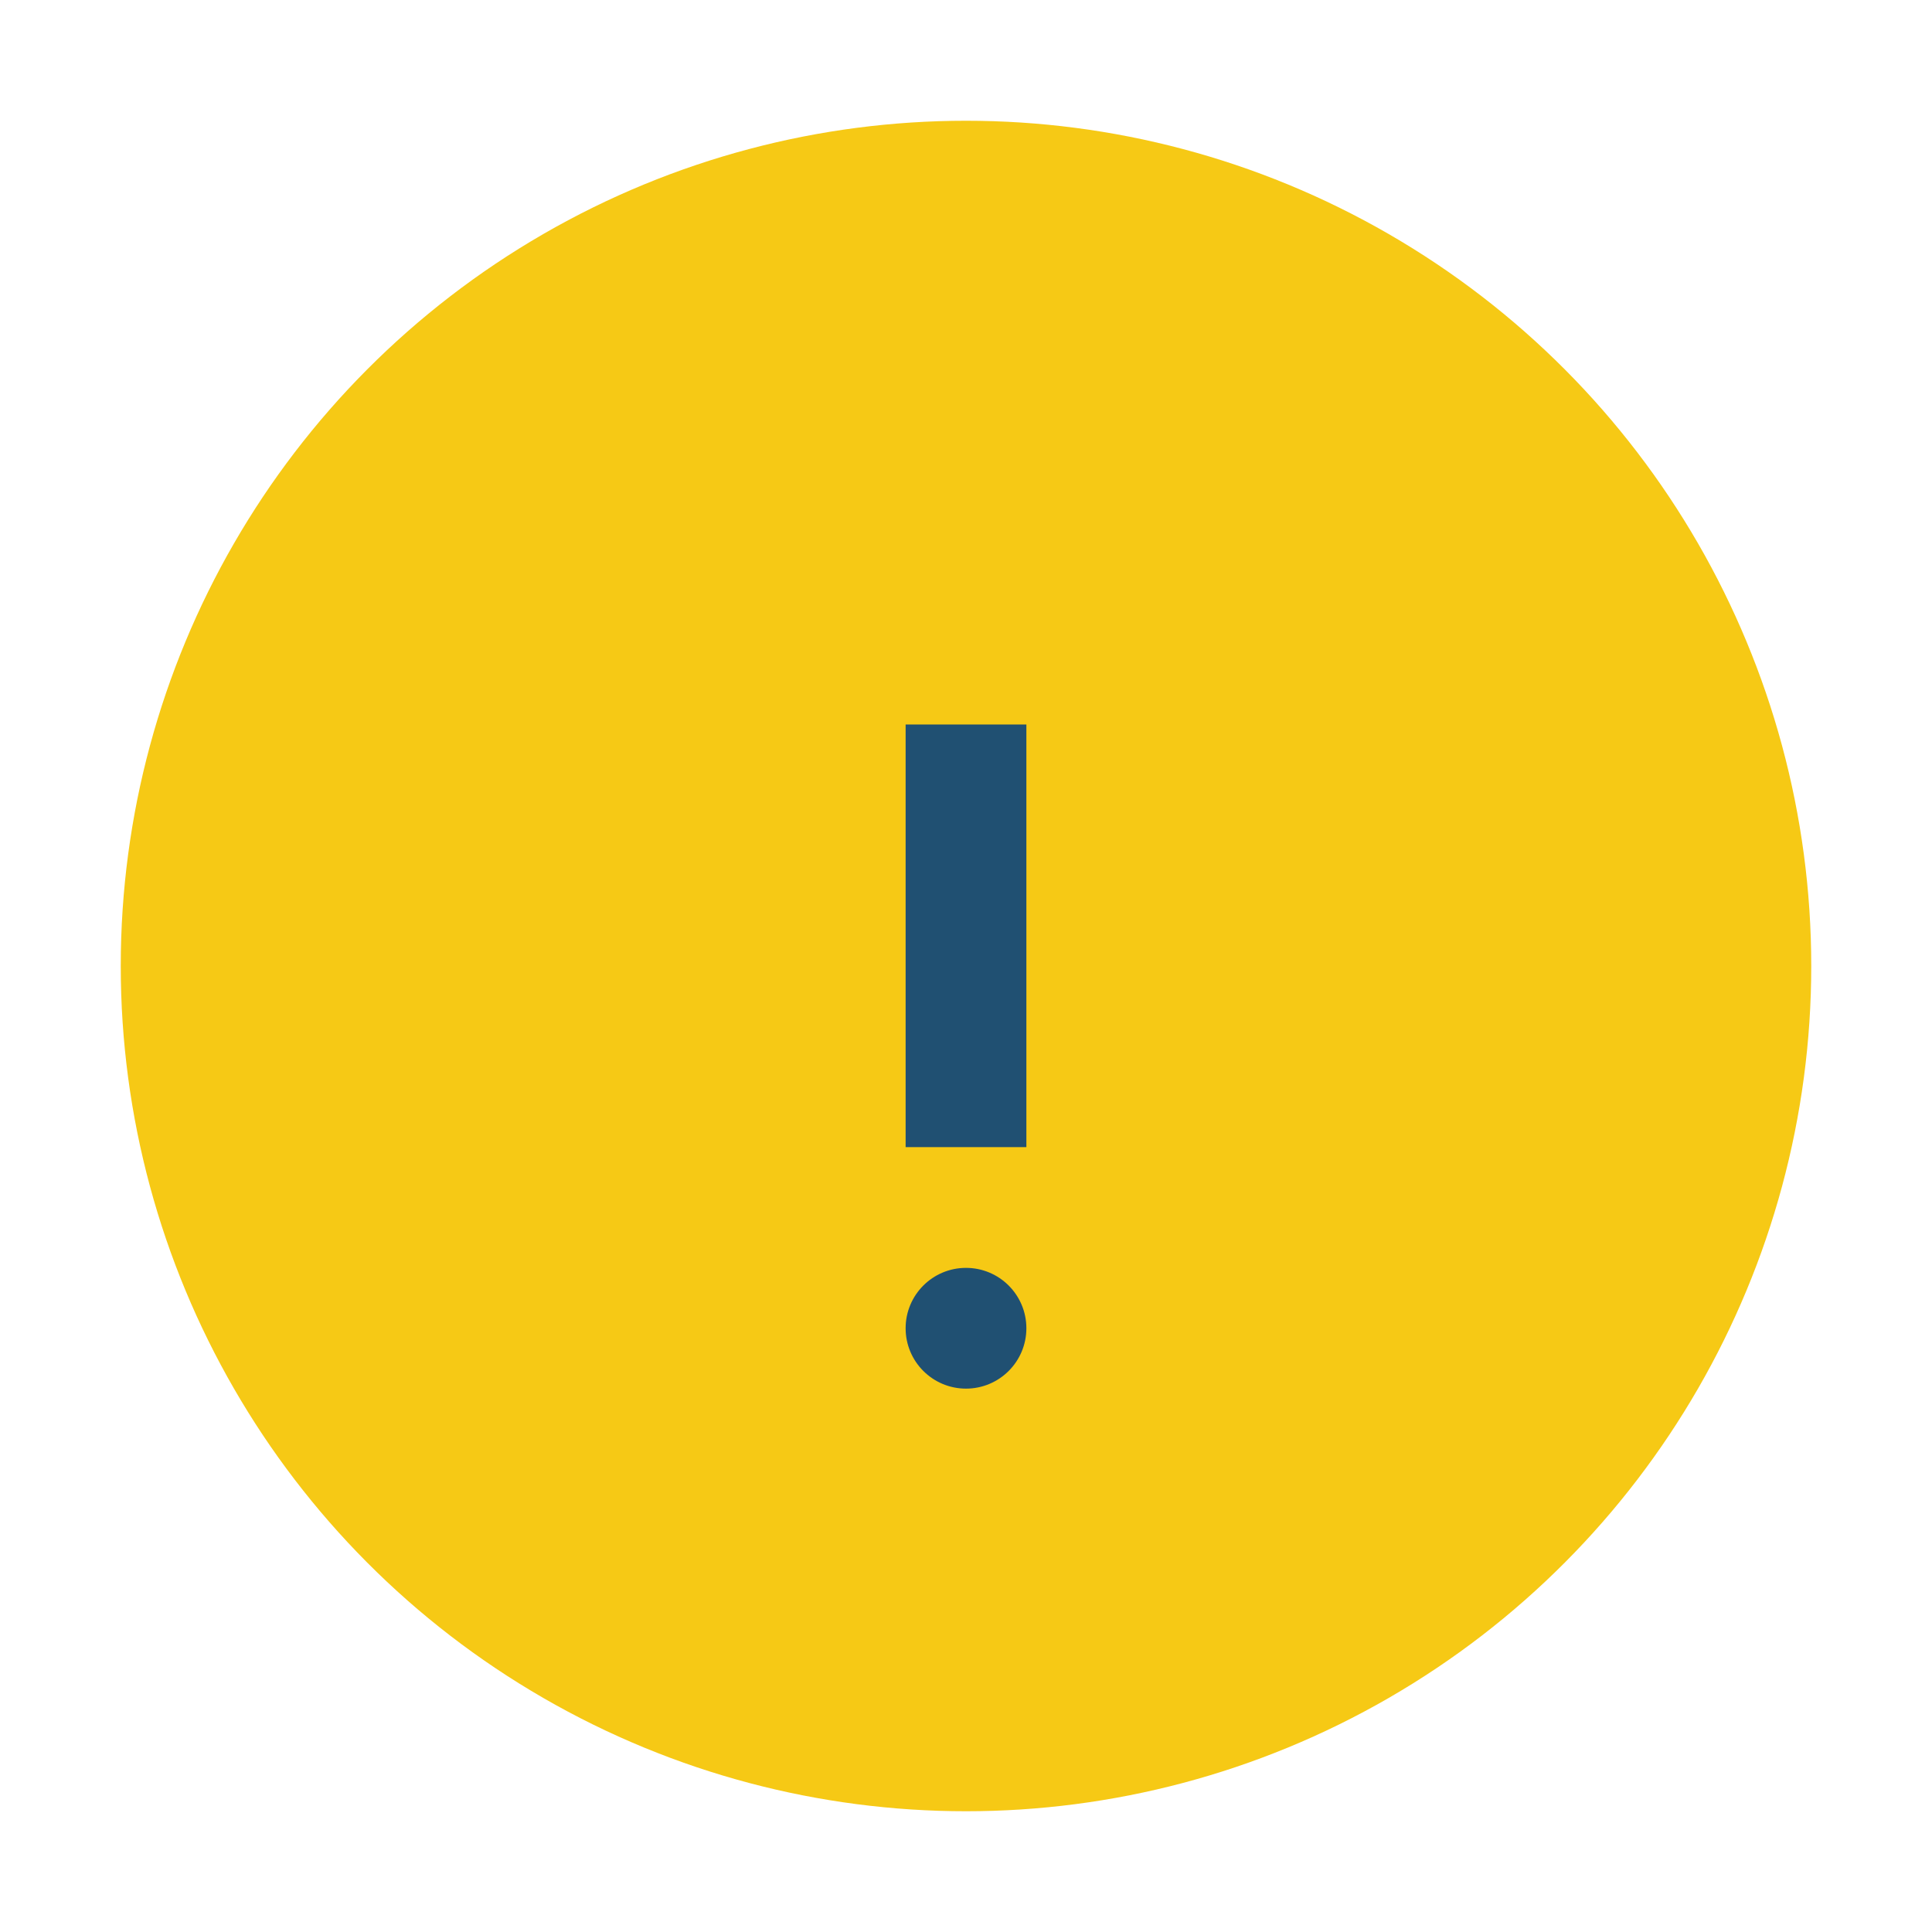 <?xml version="1.0" encoding="UTF-8"?>
<svg xmlns="http://www.w3.org/2000/svg" width="32" height="32" viewBox="0 0 32 32"><circle cx="16" cy="16" r="14" fill="#F6C915"/><path d="M16 12v7" stroke="#205072" stroke-width="2"/><circle cx="16" cy="22" r="1" fill="#205072"/></svg>